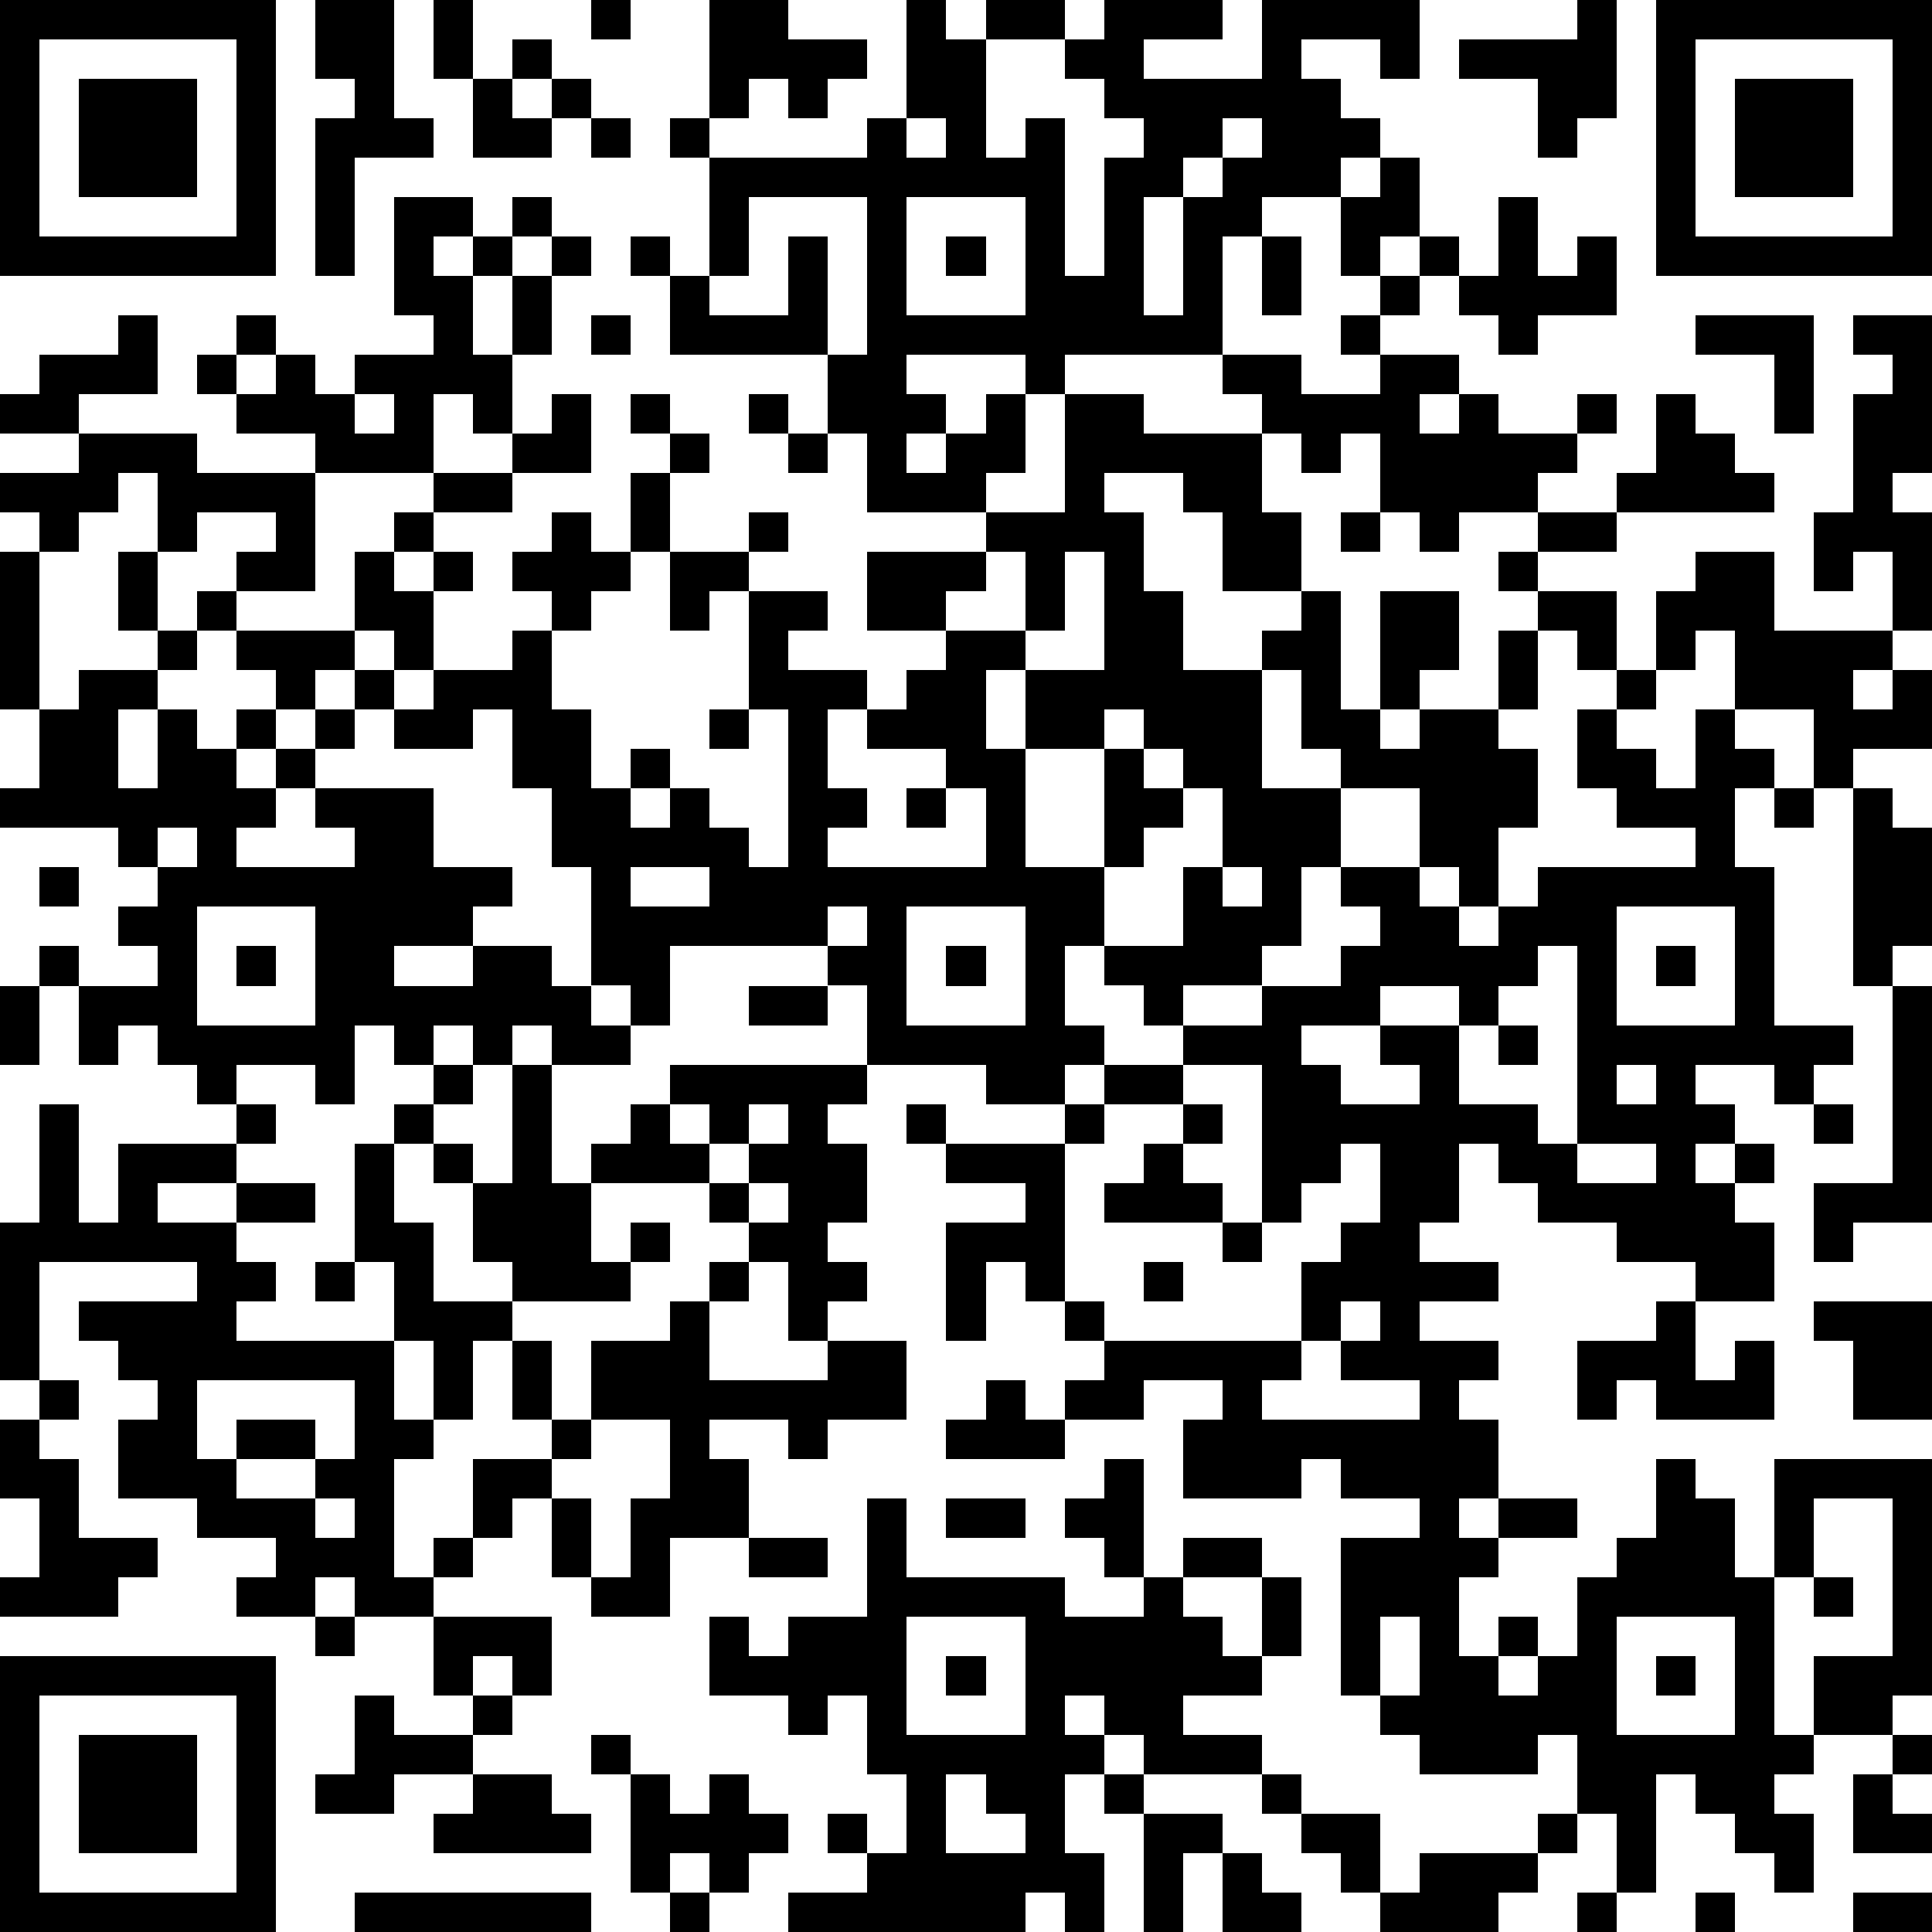 <?xml version="1.0" standalone="yes"?><svg version="1.1" xmlns="http://www.w3.org/2000/svg" xmlns:xlink="http://www.w3.org/1999/xlink" xmlns:ev="http://www.w3.org/2001/xml-events" width="196" height="196" shape-rendering="crispEdges"><path d="M0 0h7v7h-7zM8 0h2v3h1v1h-2v3h-1v-4h1v-1h-1zM11 0h1v2h-1zM15 0h1v1h-1zM18 0h2v1h2v1h-1v1h-1v-1h-1v1h-1zM23 0h1v1h1v-1h2v1h-2v3h1v-1h1v4h1v-3h1v-1h-1v-1h-1v-1h1v-1h3v1h-2v1h3v-2h4v2h-1v-1h-2v1h1v1h1v1h-1v1h-2v1h-1v3h-4v1h-1v-1h-3v1h1v1h-1v1h1v-1h1v-1h1v2h-1v1h-3v-2h-1v-2h-4v-2h-1v-1h1v1h1v-3h-1v-1h1v1h4v-1h1zM40 0h1v3h-1v1h-1v-2h-2v-1h3zM42 0h7v7h-7zM1 1v5h5v-5zM13 1h1v1h-1zM43 1v5h5v-5zM2 2h3v3h-3zM12 2h1v1h1v-1h1v1h-1v1h-2zM44 2h3v3h-3zM15 3h1v1h-1zM23 3v1h1v-1zM31 3v1h-1v1h-1v3h1v-3h1v-1h1v-1zM35 4h1v2h-1v1h-1v-2h1zM10 5h2v1h-1v1h1v-1h1v-1h1v1h-1v1h-1v2h1v-2h1v-1h1v1h-1v2h-1v2h-1v-1h-1v2h-3v-1h-2v-1h-1v-1h1v-1h1v1h-1v1h1v-1h1v1h1v-1h2v-1h-1zM19 5v2h-1v1h2v-2h1v3h1v-4zM23 5v3h3v-3zM38 5h1v2h1v-1h1v2h-2v1h-1v-1h-1v-1h-1v-1h1v1h1zM24 6h1v1h-1zM32 6h1v2h-1zM35 7h1v1h-1zM3 8h1v2h-2v1h-2v-1h1v-1h2zM15 8h1v1h-1zM34 8h1v1h-1zM43 8h3v3h-1v-2h-2zM47 8h2v4h-1v1h1v3h-1v-2h-1v1h-1v-2h1v-3h1v-1h-1zM31 9h2v1h2v-1h2v1h-1v1h1v-1h1v1h2v-1h1v1h-1v1h-1v1h-2v1h-1v-1h-1v-2h-1v1h-1v-1h-1v-1h-1zM9 10v1h1v-1zM14 10h1v2h-2v-1h1zM16 10h1v1h-1zM19 10h1v1h-1zM27 10h2v1h3v2h1v2h-2v-2h-1v-1h-2v1h1v2h1v2h2v-1h1v-1h1v3h1v-3h2v2h-1v1h-1v1h1v-1h2v-2h1v-1h-1v-1h1v-1h2v-1h1v-2h1v1h1v1h1v1h-4v1h-2v1h2v2h-1v-1h-1v2h-1v1h1v2h-1v2h-1v-1h-1v-2h-2v-1h-1v-2h-1v3h2v2h-1v2h-1v1h-2v1h-1v-1h-1v-1h-1v2h1v1h-1v1h-2v-1h-3v-2h-1v-1h-4v2h-1v-1h-1v-3h-1v-2h-1v-2h-1v1h-2v-1h-1v-1h-1v1h-1v-1h-1v-1h-1v-1h1v-1h1v-1h-2v1h-1v-2h-1v1h-1v1h-1v-1h-1v-1h2v-1h3v1h3v3h-2v1h3v-2h1v-1h1v-1h2v1h-2v1h-1v1h1v-1h1v1h-1v2h-1v-1h-1v1h1v1h1v-1h2v-1h1v-1h-1v-1h1v-1h1v1h1v-2h1v-1h1v1h-1v2h-1v1h-1v1h-1v2h1v2h1v-1h1v1h-1v1h1v-1h1v1h1v1h1v-4h-1v-3h-1v1h-1v-2h2v-1h1v1h-1v1h2v1h-1v1h2v1h-1v2h1v1h-1v1h4v-2h-1v-1h-2v-1h1v-1h1v-1h-2v-2h3v-1h2zM20 11h1v1h-1zM34 13h1v1h-1zM0 14h1v4h-1zM3 14h1v2h-1zM25 14v1h-1v1h2v-2zM27 14v2h-1v1h-1v2h1v-2h2v-3zM43 14h2v2h3v1h-1v1h1v-1h1v2h-2v1h-1v-2h-2v-2h-1v1h-1v-2h1zM4 16h1v1h-1zM2 17h2v1h-1v2h1v-2h1v1h1v-1h1v1h-1v1h1v-1h1v-1h1v1h-1v1h-1v1h-1v1h3v-1h-1v-1h3v2h2v1h-1v1h-2v1h2v-1h2v1h1v1h1v1h-2v-1h-1v1h-1v-1h-1v1h-1v-1h-1v2h-1v-1h-2v1h-1v-1h-1v-1h-1v1h-1v-2h-1v-1h1v1h2v-1h-1v-1h1v-1h-1v-1h-3v-1h1v-2h1zM41 17h1v1h-1zM18 18h1v1h-1zM28 18v1h-2v3h2v-3h1v-1zM40 18h1v1h1v1h1v-2h1v1h1v1h-1v2h1v4h2v1h-1v1h-1v-1h-2v1h1v1h-1v1h1v-1h1v1h-1v1h1v2h-2v-1h-2v-1h-2v-1h-1v-1h-1v2h-1v1h2v1h-2v1h2v1h-1v1h1v2h-1v1h1v-1h2v1h-2v1h-1v2h1v-1h1v1h-1v1h1v-1h1v-2h1v-1h1v-2h1v1h1v2h1v-3h4v6h-1v1h-2v-2h2v-4h-2v2h-1v4h1v1h-1v1h1v2h-1v-1h-1v-1h-1v-1h-1v3h-1v-2h-1v-2h-1v1h-3v-1h-1v-1h-1v-4h2v-1h-2v-1h-1v1h-3v-2h1v-1h-2v1h-2v-1h1v-1h-1v-1h-1v-1h-1v2h-1v-3h2v-1h-2v-1h-1v-1h1v1h3v-1h1v-1h2v-1h2v-1h2v-1h1v-1h-1v-1h2v1h1v1h1v-1h1v-1h4v-1h-2v-1h-1zM29 19v1h1v-1zM23 20h1v1h-1zM30 20v1h-1v1h-1v2h2v-2h1v-2zM45 20h1v1h-1zM47 20h1v1h1v3h-1v1h-1zM4 21v1h1v-1zM1 22h1v1h-1zM16 22v1h2v-1zM31 22v1h1v-1zM5 23v3h3v-3zM21 23v1h1v-1zM23 23v3h3v-3zM41 23v3h3v-3zM6 24h1v1h-1zM24 24h1v1h-1zM39 24v1h-1v1h-1v-1h-2v1h-2v1h1v1h2v-1h-1v-1h2v2h2v1h1v-5zM42 24h1v1h-1zM0 25h1v2h-1zM19 25h2v1h-2zM48 25h1v6h-2v1h-1v-2h2zM38 26h1v1h-1zM11 27h1v1h-1zM13 27h1v3h1v-1h1v-1h1v-1h5v1h-1v1h1v2h-1v1h1v1h-1v1h-1v-2h-1v-1h-1v-1h-3v2h1v-1h1v1h-1v1h-3v-1h-1v-2h-1v-1h-1v-1h1v1h1v1h1zM30 27v1h-2v1h-1v4h1v1h5v-2h1v-1h1v-2h-1v1h-1v1h-1v-4zM41 27v1h1v-1zM1 28h1v3h1v-2h3v-1h1v1h-1v1h-2v1h2v-1h2v1h-2v1h1v1h-1v1h4v-2h-1v-3h1v2h1v2h2v1h-1v2h-1v-2h-1v2h1v1h-1v3h1v-1h1v-2h2v-1h-1v-2h1v2h1v-2h2v-1h1v-1h1v1h-1v2h3v-1h2v2h-2v1h-1v-1h-2v1h1v2h-2v2h-2v-1h-1v-2h-1v1h-1v1h-1v1h-2v-1h-1v1h-2v-1h1v-1h-2v-1h-2v-2h1v-1h-1v-1h-1v-1h3v-1h-4v3h-1v-4h1zM17 28v1h1v-1zM19 28v1h-1v1h1v-1h1v-1zM30 28h1v1h-1zM46 28h1v1h-1zM29 29h1v1h1v1h-3v-1h1zM40 29v1h2v-1zM19 30v1h1v-1zM31 31h1v1h-1zM8 32h1v1h-1zM29 32h1v1h-1zM34 33v1h-1v1h-1v1h4v-1h-2v-1h1v-1zM42 33h1v2h1v-1h1v2h-3v-1h-1v1h-1v-2h2zM46 33h3v3h-2v-2h-1zM1 35h1v1h-1zM5 35v2h1v-1h2v1h-2v1h2v-1h1v-2zM25 35h1v1h1v1h-3v-1h1zM0 36h1v1h1v2h2v1h-1v1h-3v-1h1v-2h-1zM15 36v1h-1v1h1v2h1v-2h1v-2zM28 37h1v3h-1v-1h-1v-1h1zM8 38v1h1v-1zM22 38h1v2h4v1h2v-1h1v-1h2v1h-2v1h1v1h1v-2h1v2h-1v1h-2v1h2v1h-3v-1h-1v-1h-1v1h1v1h-1v2h1v2h-1v-1h-1v1h-6v-1h2v-1h-1v-1h1v1h1v-2h-1v-2h-1v1h-1v-1h-2v-2h1v1h1v-1h2zM24 38h2v1h-2zM19 39h2v1h-2zM46 40h1v1h-1zM8 41h1v1h-1zM11 41h3v2h-1v-1h-1v1h-1zM23 41v3h3v-3zM35 41v2h1v-2zM41 41v3h3v-3zM0 42h7v7h-7zM24 42h1v1h-1zM42 42h1v1h-1zM1 43v5h5v-5zM9 43h1v1h2v-1h1v1h-1v1h-2v1h-2v-1h1zM2 44h3v3h-3zM15 44h1v1h-1zM48 44h1v1h-1zM12 45h2v1h1v1h-4v-1h1zM16 45h1v1h1v-1h1v1h1v1h-1v1h-1v-1h-1v1h-1zM24 45v2h2v-1h-1v-1zM28 45h1v1h-1zM32 45h1v1h-1zM47 45h1v1h1v1h-2zM29 46h2v1h-1v2h-1zM33 46h2v2h-1v-1h-1zM39 46h1v1h-1zM31 47h1v1h1v1h-2zM36 47h3v1h-1v1h-3v-1h1zM9 48h6v1h-6zM17 48h1v1h-1zM40 48h1v1h-1zM43 48h1v1h-1zM47 48h2v1h-2z" style="fill:#000" transform="translate(0,0) scale(4)"/></svg>